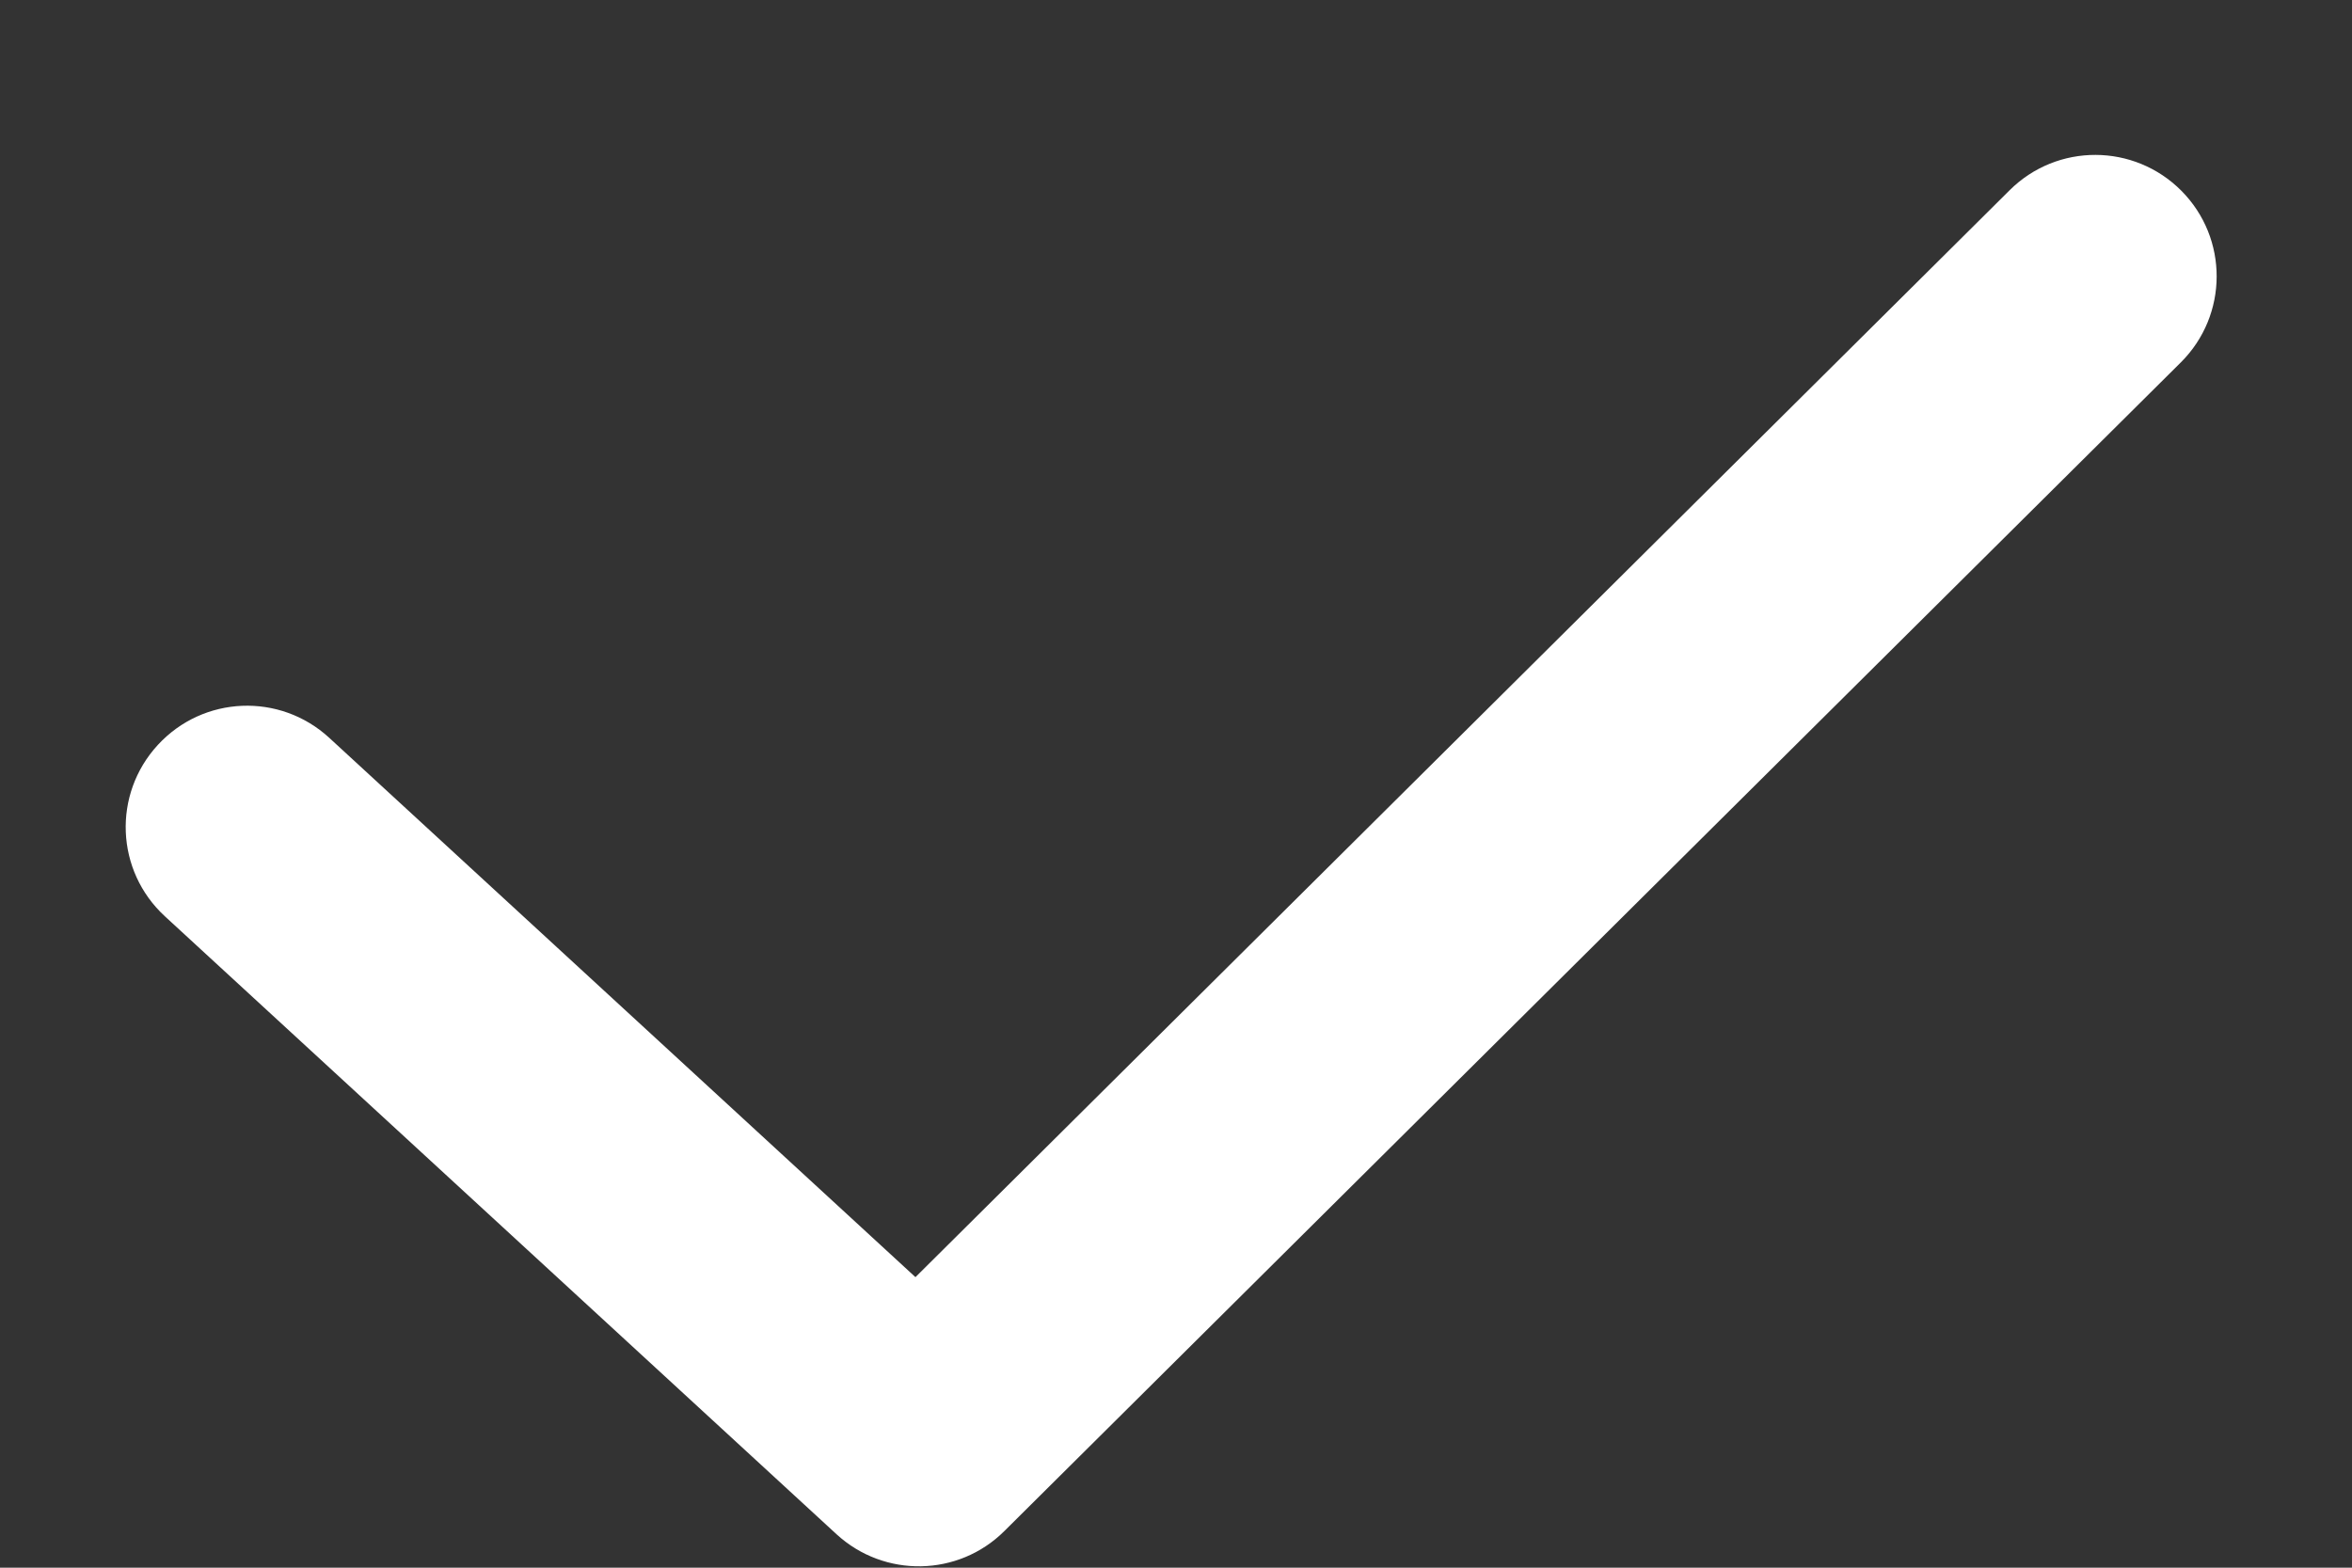 <svg height="6" viewBox="0 0 9 6" width="9" xmlns="http://www.w3.org/2000/svg"><rect x="0" y="0" width="9" height="6" fill="#333333" stroke="none"/><path d="m1.26 2.824c-.189-.174-.482-.162-.656.027-.174.189-.162.482.027.656l2.57 2.365c.183.168.466.163.642-.012l4.502-4.473c.182-.181.183-.475.002-.657-.181-.182-.475-.183-.657-.002l-4.187 4.16z" fill="white"/></svg>